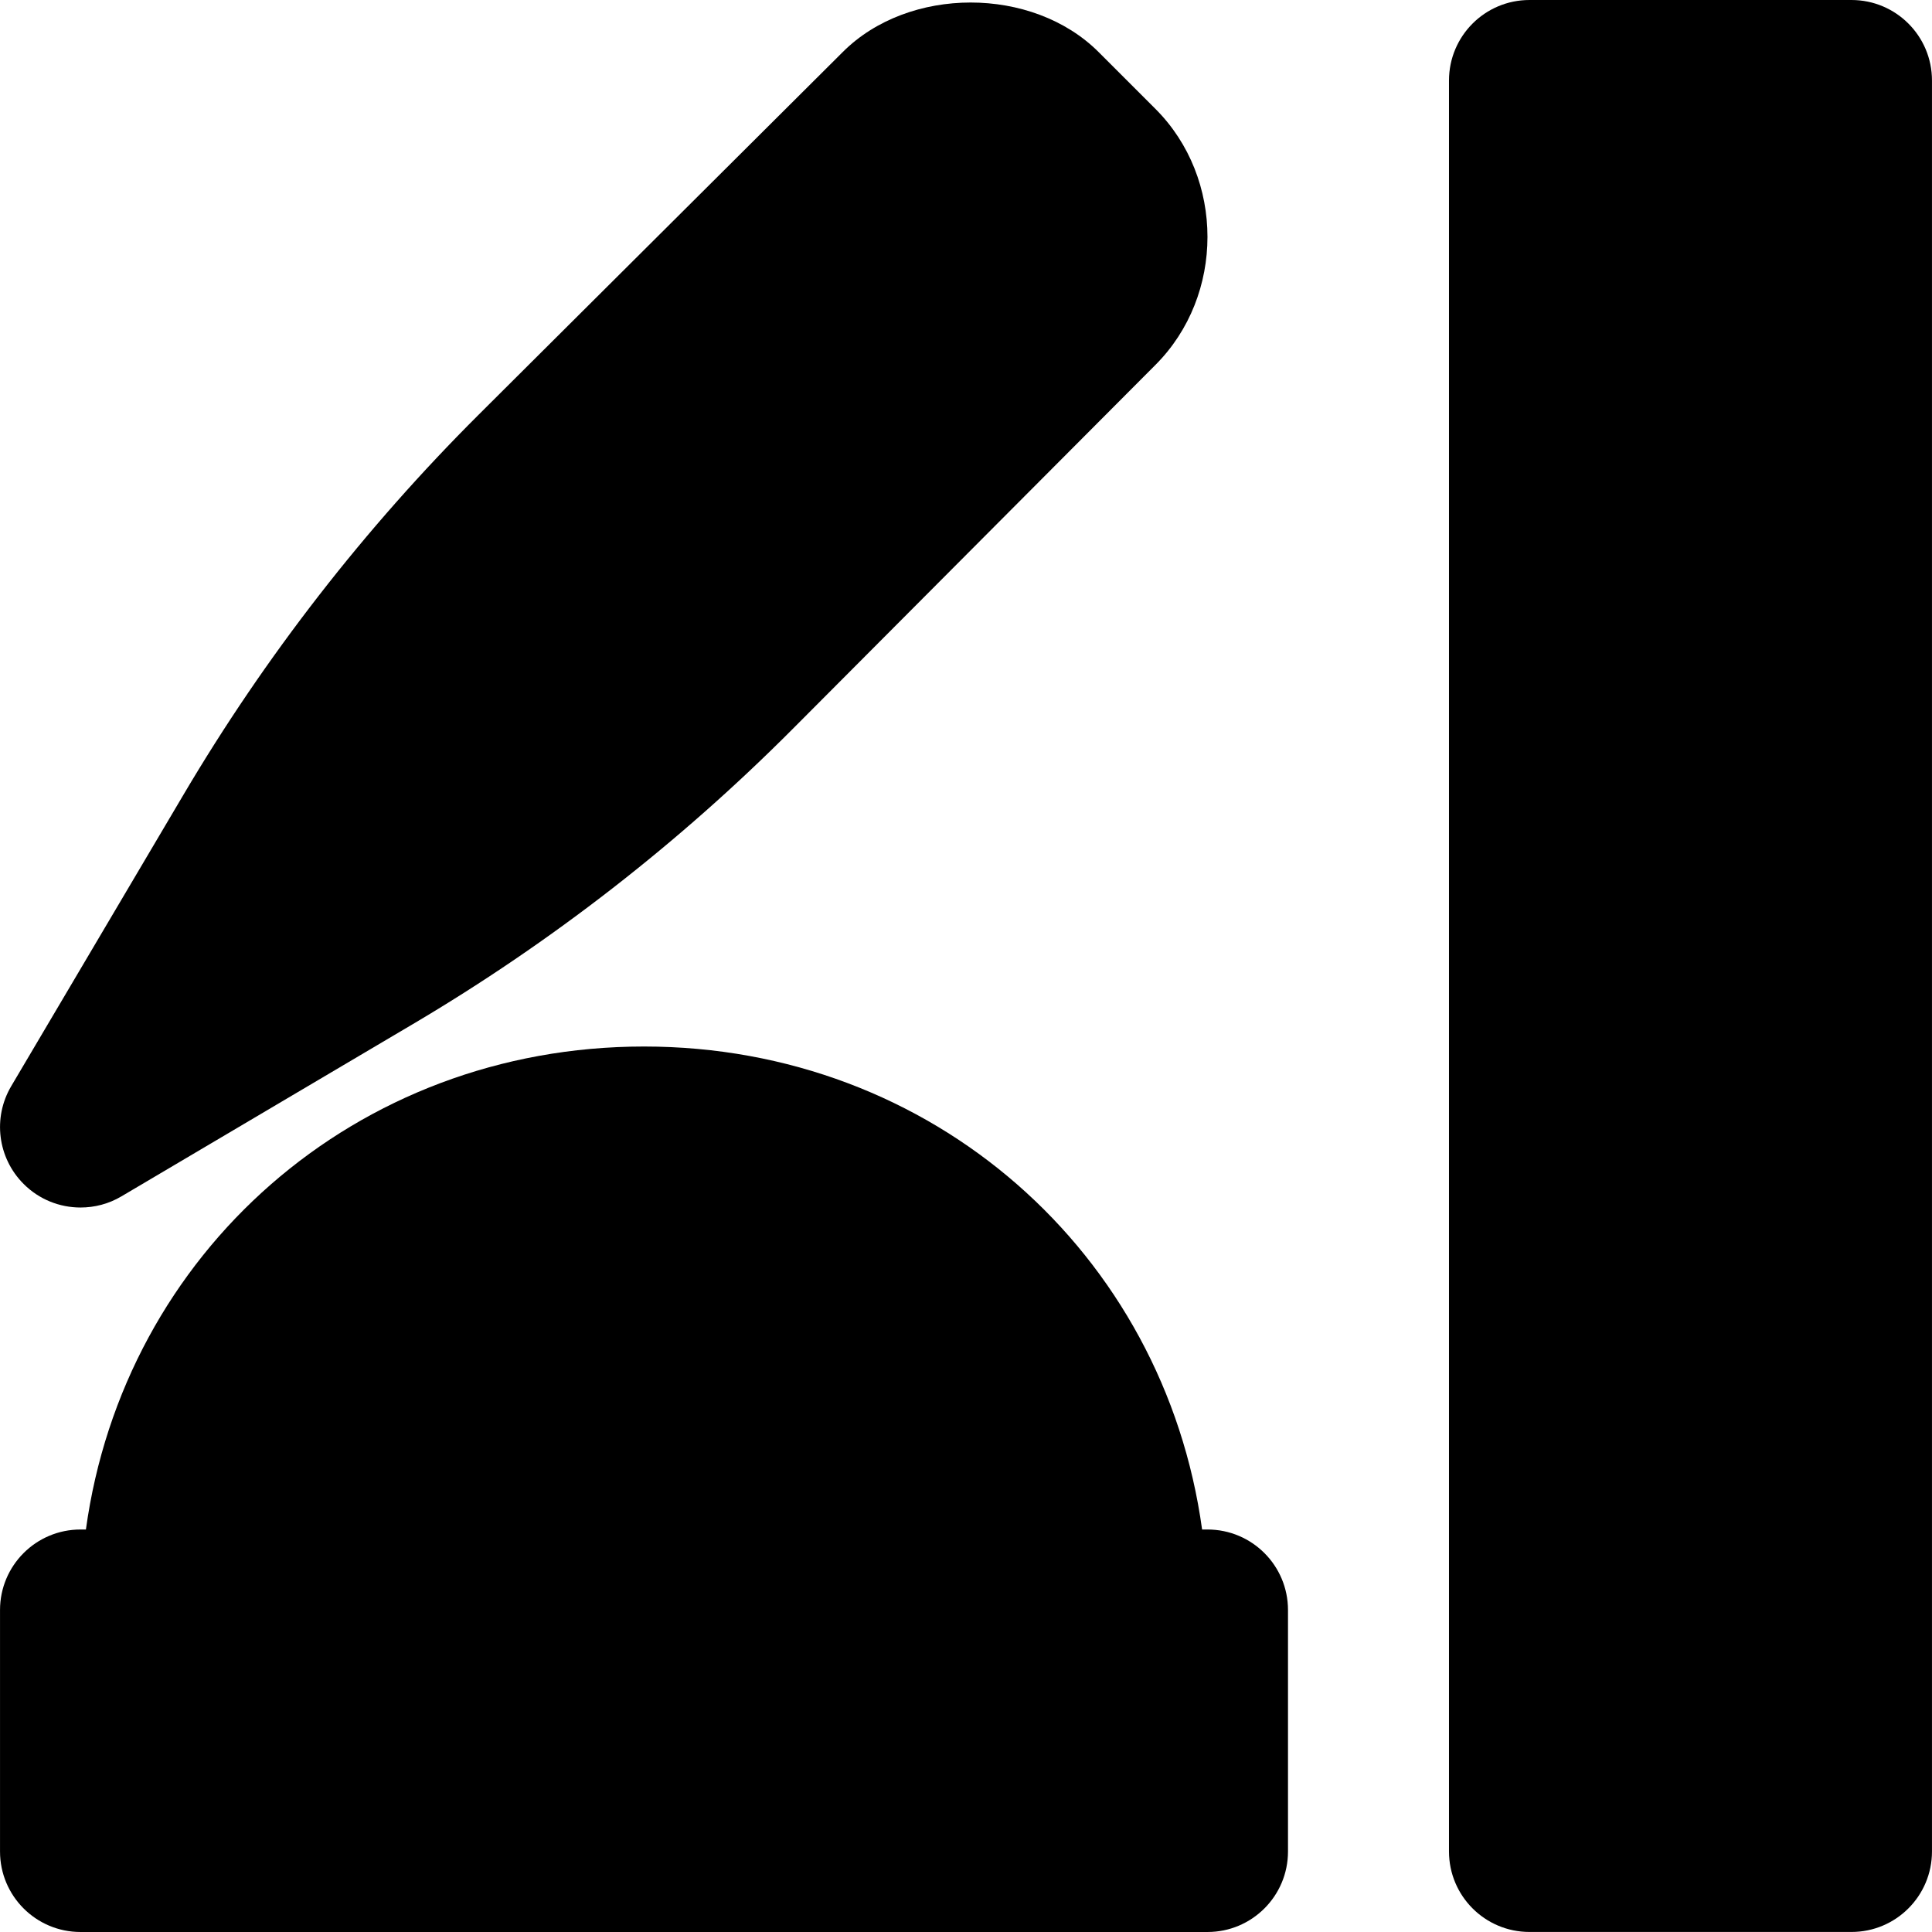 <?xml version="1.0" encoding="iso-8859-1"?>
<!-- Uploaded to: SVG Repo, www.svgrepo.com, Generator: SVG Repo Mixer Tools -->
<svg fill="#000000" height="800px" width="800px" version="1.1" id="Layer_1" xmlns="http://www.w3.org/2000/svg" xmlns:xlink="http://www.w3.org/1999/xlink" 
	 viewBox="0 0 491.53 491.53" xml:space="preserve">
<g>
	<g>
		<g>
			<path d="M471.045,0h-81.92c-11.325,0-20.48,9.175-20.48,20.48v450.56c0,11.305,9.155,20.48,20.48,20.48h81.92
				c11.325,0,20.48-9.175,20.48-20.48V20.48C491.525,9.175,482.371,0,471.045,0z"/>
			<path d="M20.485,307.21c3.584,0,7.188-0.922,10.424-2.847l74.117-43.807c35.287-20.849,67.809-46.141,96.707-75.162l92.242-92.57
				c17.633-17.654,17.633-47.473,0-65.106L279.496,13.24c-16.835-16.814-48.312-16.773-65.065-0.021L121.8,105.482
				c-29.02,28.918-54.292,61.44-75.121,96.707L2.872,276.306c-4.772,8.049-3.482,18.289,3.133,24.904
				C9.938,305.162,15.181,307.21,20.485,307.21z"/>
			<path d="M307.205,389.13h-1.372c-9.667-70.349-68.567-122.88-141.988-122.88S31.524,318.781,21.857,389.13h-1.372
				c-11.325,0-20.48,9.175-20.48,20.48v61.44c0,11.305,9.155,20.48,20.48,20.48h286.72c11.325,0,20.48-9.175,20.48-20.48v-61.44
				C327.685,398.305,318.531,389.13,307.205,389.13z"/>
		</g>
	</g>
</g>
</svg>
